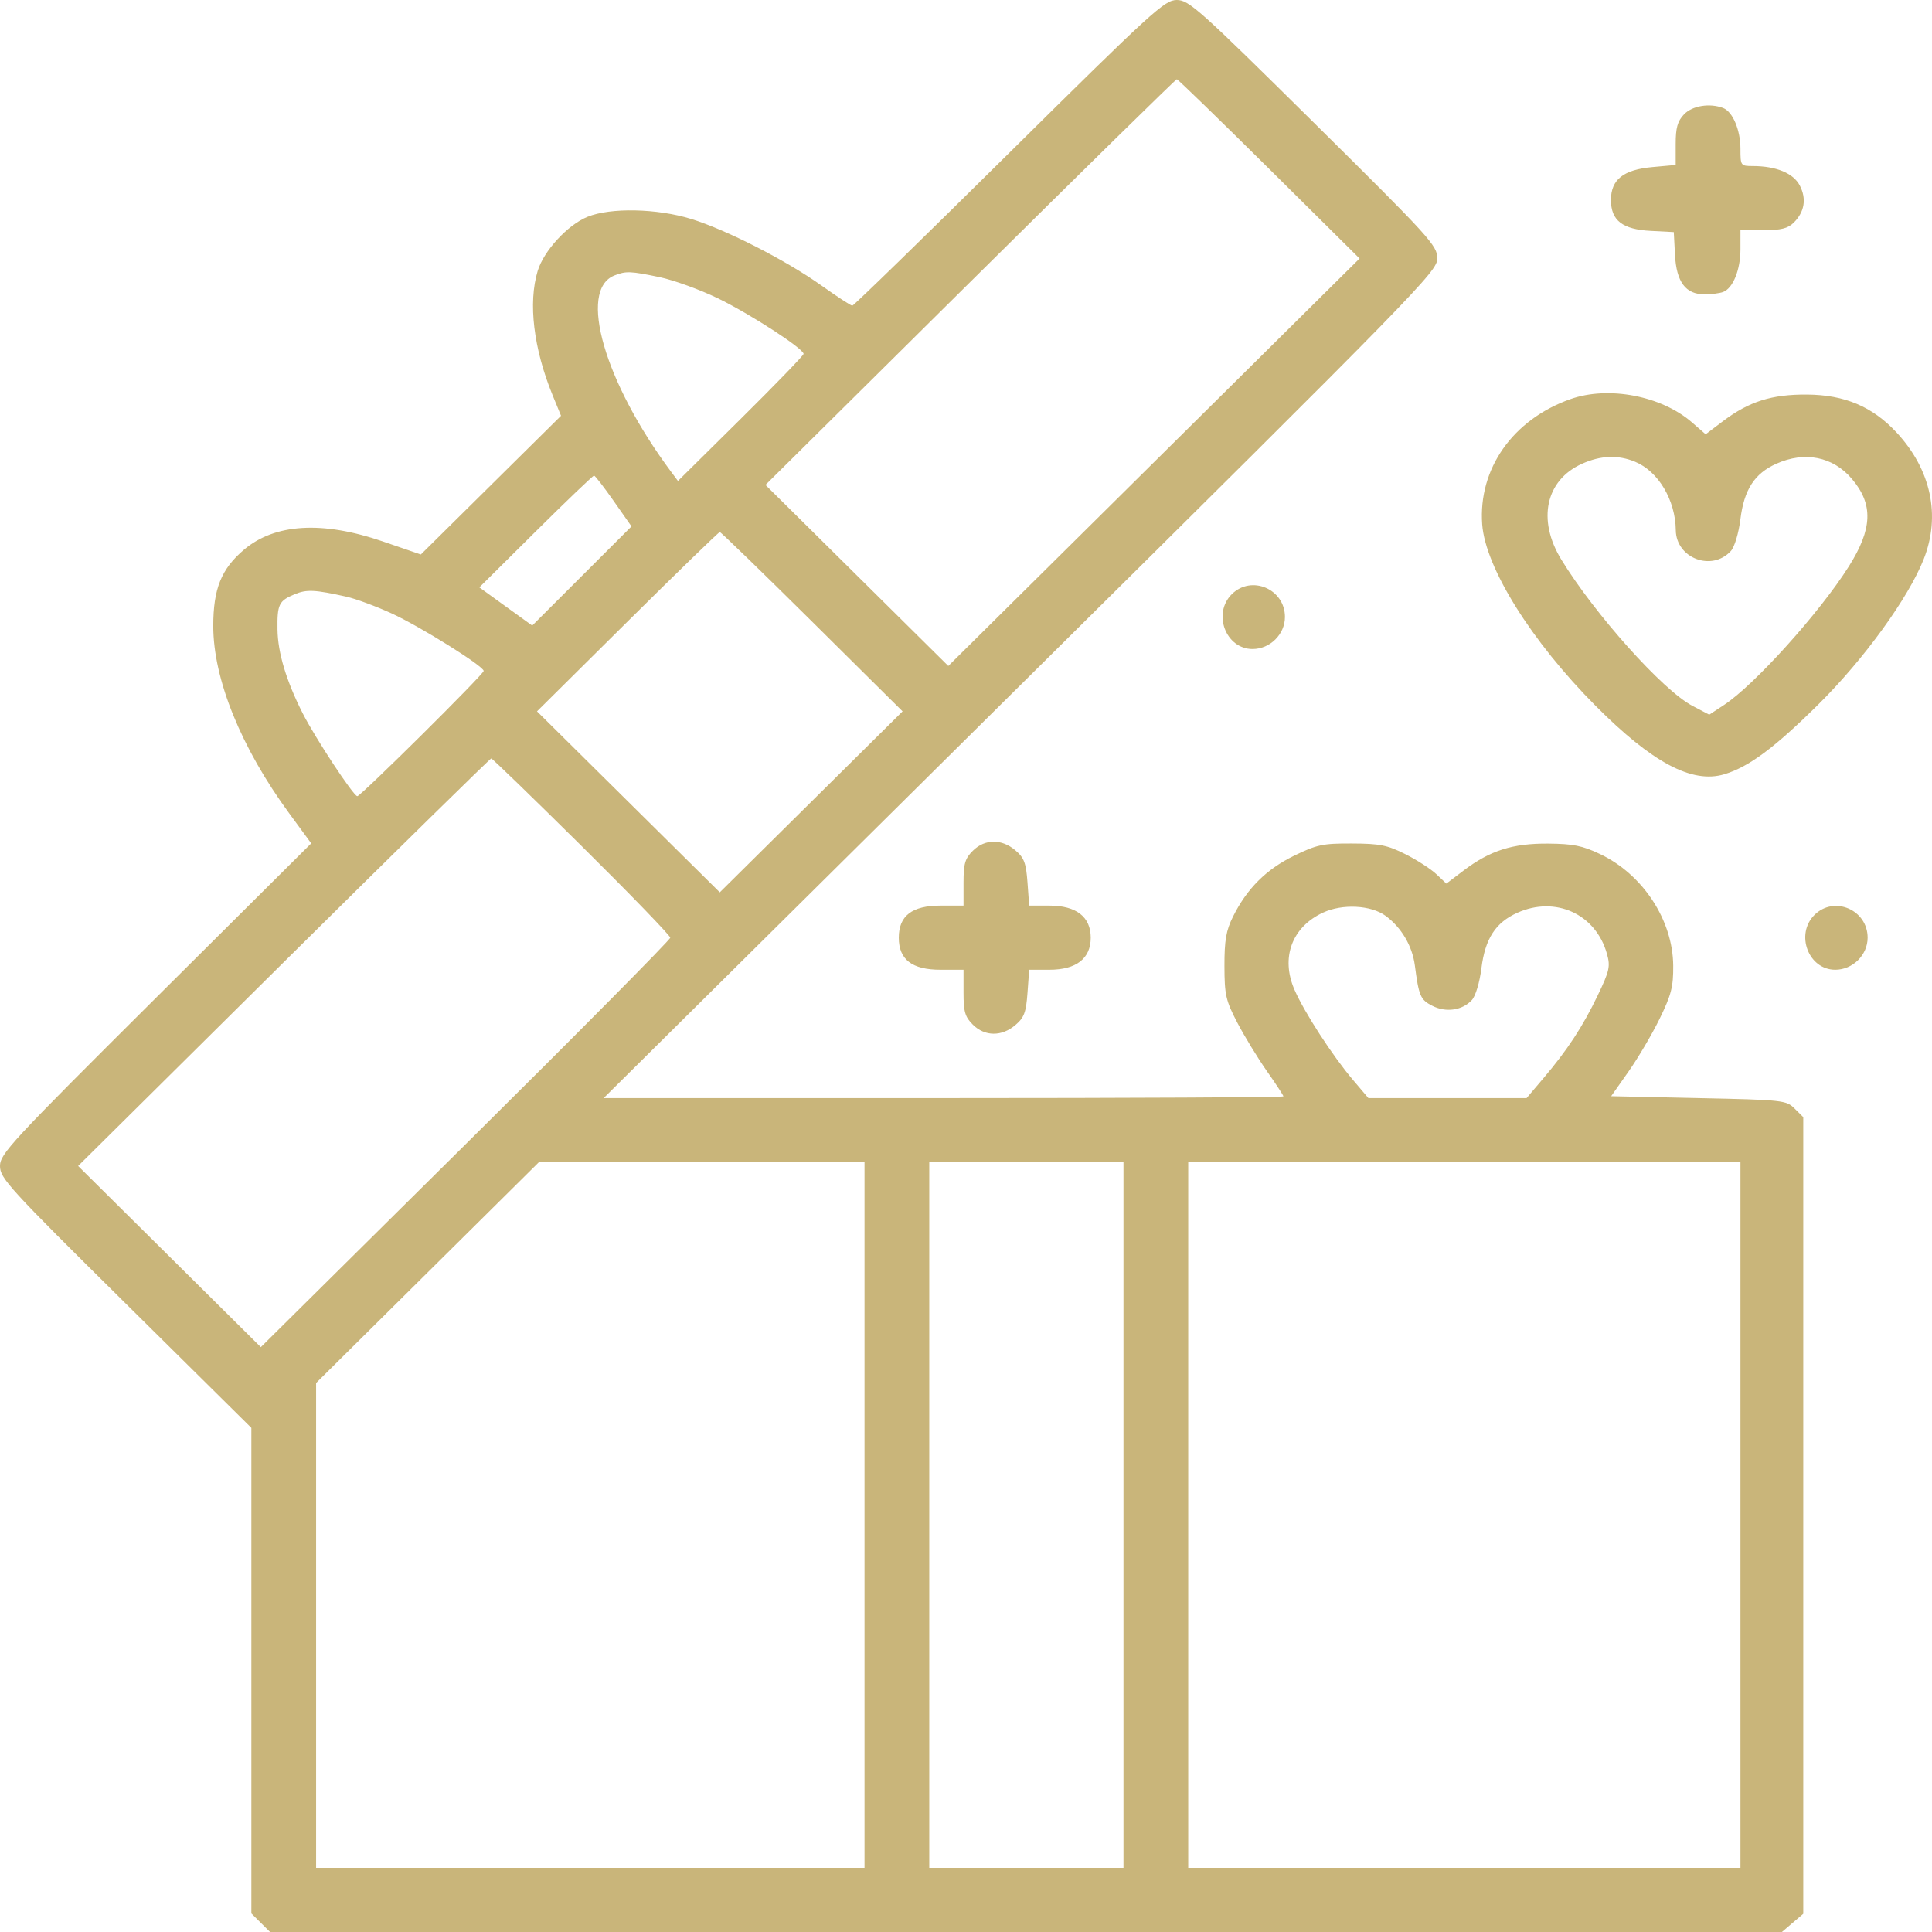 <?xml version="1.0" encoding="UTF-8"?> <svg xmlns="http://www.w3.org/2000/svg" width="57" height="57" viewBox="0 0 57 57" fill="none"> <path fill-rule="evenodd" clip-rule="evenodd" d="M29.777 4.509C27.271 6.989 25.187 9.018 25.146 9.018C25.104 9.018 24.692 8.749 24.23 8.42C23.181 7.675 21.427 6.779 20.393 6.46C19.381 6.148 18.009 6.12 17.33 6.398C16.745 6.637 16.041 7.403 15.863 7.994C15.578 8.936 15.741 10.287 16.305 11.664L16.552 12.267L14.484 14.313L12.416 16.359L11.292 15.973C9.511 15.362 8.109 15.446 7.2 16.216C6.528 16.786 6.292 17.372 6.292 18.471C6.292 20.037 7.113 22.061 8.534 23.998L9.182 24.882L4.591 29.449C0.313 33.706 0 34.043 0 34.403C0 34.762 0.263 35.05 3.708 38.458L7.416 42.127V49.291V56.453L7.692 56.727L7.967 57H30.27H52.572L52.887 56.731L53.202 56.463V44.711V32.959L52.947 32.706C52.699 32.46 52.609 32.45 50.112 32.397L47.534 32.341L48.044 31.617C48.325 31.219 48.738 30.518 48.963 30.059C49.309 29.349 49.37 29.113 49.365 28.49C49.354 27.146 48.471 25.799 47.207 25.198C46.687 24.95 46.411 24.895 45.674 24.889C44.628 24.881 43.961 25.093 43.183 25.682L42.672 26.069L42.375 25.789C42.212 25.636 41.801 25.37 41.461 25.2C40.931 24.933 40.706 24.889 39.886 24.886C39.027 24.882 38.852 24.919 38.177 25.248C37.359 25.647 36.789 26.216 36.377 27.044C36.174 27.453 36.124 27.741 36.125 28.5C36.127 29.354 36.164 29.517 36.504 30.17C36.712 30.568 37.103 31.209 37.373 31.595C37.644 31.98 37.865 32.318 37.865 32.346C37.865 32.374 33.353 32.397 27.837 32.397H17.809L30.107 20.211C41.888 8.538 42.405 8.009 42.405 7.624C42.405 7.245 42.2 7.019 38.755 3.611C35.379 0.271 35.076 0 34.719 0C34.36 0 34.009 0.32 29.777 4.509ZM37.445 4.983L40.112 7.627L34.045 13.638L27.978 19.648L25.281 16.977L22.584 14.307L28.623 8.322C31.945 5.031 34.688 2.338 34.72 2.338C34.751 2.338 35.977 3.528 37.445 4.983ZM49.683 3.375C49.492 3.575 49.438 3.769 49.438 4.25V4.867L48.754 4.929C47.896 5.006 47.528 5.297 47.528 5.9C47.528 6.506 47.869 6.77 48.709 6.812L49.382 6.847L49.417 7.514C49.459 8.321 49.73 8.684 50.291 8.684C50.492 8.684 50.738 8.652 50.838 8.614C51.129 8.504 51.349 7.961 51.349 7.353V6.791H52.023C52.544 6.791 52.747 6.741 52.919 6.571C53.241 6.252 53.304 5.866 53.099 5.472C52.91 5.11 52.404 4.9 51.714 4.899C51.355 4.898 51.349 4.889 51.349 4.392C51.349 3.834 51.12 3.294 50.838 3.186C50.44 3.035 49.925 3.119 49.683 3.375ZM19.465 8.178C19.881 8.266 20.651 8.545 21.175 8.799C22.125 9.259 23.708 10.285 23.708 10.441C23.708 10.486 22.874 11.348 21.855 12.357L20.002 14.19L19.804 13.925C17.834 11.282 17.046 8.559 18.125 8.128C18.465 7.992 18.601 7.997 19.465 8.178ZM46.328 11.777C44.632 12.379 43.61 13.832 43.729 15.469C43.823 16.747 45.185 18.927 47.079 20.828C48.743 22.5 49.92 23.126 50.867 22.845C51.594 22.629 52.354 22.064 53.659 20.771C54.997 19.444 56.307 17.636 56.757 16.493C57.263 15.21 56.971 13.851 55.953 12.758C55.245 11.997 54.424 11.649 53.315 11.641C52.271 11.633 51.602 11.845 50.828 12.43L50.322 12.813L49.92 12.463C49.016 11.676 47.453 11.378 46.328 11.777ZM48.239 13.623C48.927 13.907 49.43 14.752 49.441 15.642C49.452 16.471 50.505 16.87 51.066 16.256C51.174 16.137 51.295 15.736 51.347 15.321C51.456 14.445 51.762 13.972 52.405 13.683C53.245 13.305 54.079 13.471 54.637 14.129C55.273 14.878 55.248 15.6 54.544 16.714C53.689 18.07 51.76 20.211 50.866 20.797L50.428 21.085L49.929 20.823C49.06 20.366 47.052 18.125 46.063 16.508C45.346 15.336 45.599 14.167 46.674 13.683C47.224 13.436 47.74 13.416 48.239 13.623ZM18.108 14.784L18.631 15.53L17.166 16.993L15.702 18.456L14.922 17.893L14.142 17.329L15.806 15.678C16.721 14.77 17.495 14.03 17.527 14.032C17.558 14.035 17.82 14.373 18.108 14.784ZM23.962 18.342L26.629 20.987L23.933 23.657L21.236 26.327L18.539 23.657L15.843 20.987L18.51 18.342C19.978 16.887 21.204 15.697 21.236 15.697C21.268 15.697 22.494 16.887 23.962 18.342ZM36.343 17.529C35.767 18.1 36.163 19.148 36.955 19.148C37.471 19.148 37.91 18.713 37.91 18.202C37.91 17.379 36.923 16.955 36.343 17.529ZM10.221 17.604C10.496 17.666 11.097 17.888 11.556 18.098C12.394 18.482 14.27 19.654 14.27 19.794C14.27 19.894 10.643 23.49 10.542 23.49C10.431 23.49 9.298 21.77 8.93 21.044C8.444 20.082 8.197 19.26 8.187 18.574C8.177 17.829 8.226 17.727 8.693 17.532C9.046 17.384 9.289 17.396 10.221 17.604ZM17.162 24.964C18.599 26.387 19.775 27.603 19.775 27.665C19.775 27.727 17.057 30.47 13.735 33.761L7.695 39.745L5 37.072L2.305 34.4L8.371 28.388C11.708 25.082 14.463 22.377 14.493 22.377C14.524 22.377 15.725 23.541 17.162 24.964ZM28.703 25.099C28.471 25.329 28.427 25.48 28.427 26.046V26.719H27.748C26.908 26.719 26.517 27.019 26.517 27.665C26.517 28.311 26.908 28.611 27.748 28.611H28.427V29.284C28.427 29.851 28.471 30.001 28.703 30.231C29.057 30.582 29.554 30.586 29.957 30.242C30.215 30.023 30.272 29.871 30.314 29.296L30.364 28.611H30.962C31.754 28.611 32.18 28.28 32.18 27.665C32.18 27.05 31.754 26.719 30.962 26.719H30.364L30.314 26.034C30.272 25.459 30.215 25.307 29.957 25.088C29.554 24.744 29.057 24.748 28.703 25.099ZM40.879 27.02C41.344 27.36 41.667 27.909 41.742 28.48C41.861 29.389 41.906 29.494 42.257 29.674C42.66 29.88 43.146 29.81 43.425 29.504C43.534 29.385 43.654 28.984 43.706 28.569C43.816 27.693 44.122 27.22 44.764 26.931C45.893 26.423 47.083 26.968 47.41 28.142C47.514 28.511 47.485 28.642 47.14 29.362C46.698 30.284 46.245 30.976 45.535 31.812L45.039 32.397H42.706H40.372L39.918 31.862C39.318 31.157 38.483 29.87 38.192 29.202C37.779 28.256 38.114 27.351 39.034 26.925C39.605 26.66 40.448 26.703 40.879 27.02ZM53.534 26.992C52.958 27.563 53.354 28.611 54.146 28.611C54.662 28.611 55.101 28.176 55.101 27.665C55.101 26.842 54.114 26.418 53.534 26.992ZM25.506 44.698V55.107H17.416H9.326V47.955V40.803L12.612 37.546L15.898 34.289H20.702H25.506V44.698ZM33.146 44.698V55.107H30.281H27.416V44.698V34.289H30.281H33.146V44.698ZM51.349 44.698V55.107H43.202H35.056V44.698V34.289H43.202H51.349V44.698Z" fill="#C9B57A"></path> </svg> 